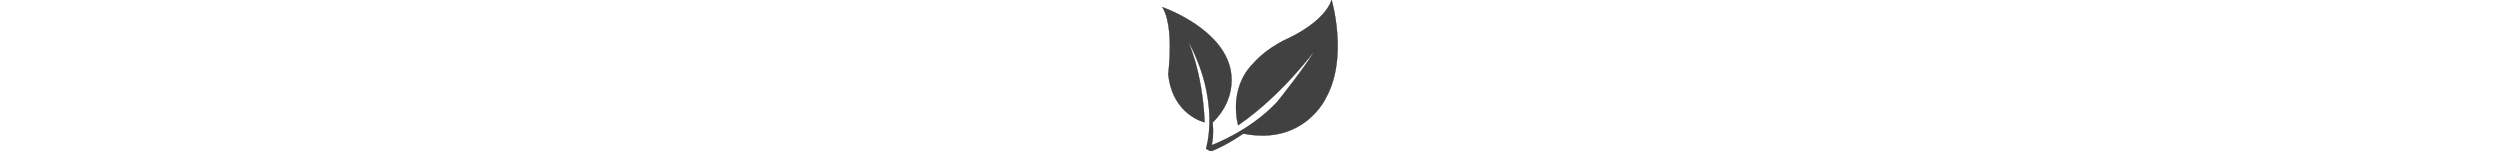 <svg height="43" viewBox="0 0 710.02 613.04" xmlns="http://www.w3.org/2000/svg">
    <path d="m199.93 587.75s151.75-54.2 264.97-174.64c0 0 116.83-145.73 155.37-213.18 0 0-132.48 183.07-313.14 307.12 0 0-43.36-146.94 62.63-251.72 0 0 45.77-56.61 137.3-98.76 0 0 148.14-65.04 178.25-156.57 0 0 68.65 232.45-22.88 396.25 0 0-87.92 193.91-334.82 144.53 0 0-61.42 44.56-131.28 72.26l-19.27-10.84s62.63-192.7-77.08-444.42c0 0 62.63 125.26 71.06 337.23 0 0-130.08-28.91-146.94-195.11 0 0 25.29-195.11-24.09-270.99 0 0 213.18 73.47 267.38 222.81 0 0 55.4 126.46-63.83 244.49 0 0 6.02 45.77-3.61 91.53z" stroke="currentColor" stroke-linecap="round" stroke-linejoin="round" fill="#414141" />
</svg>